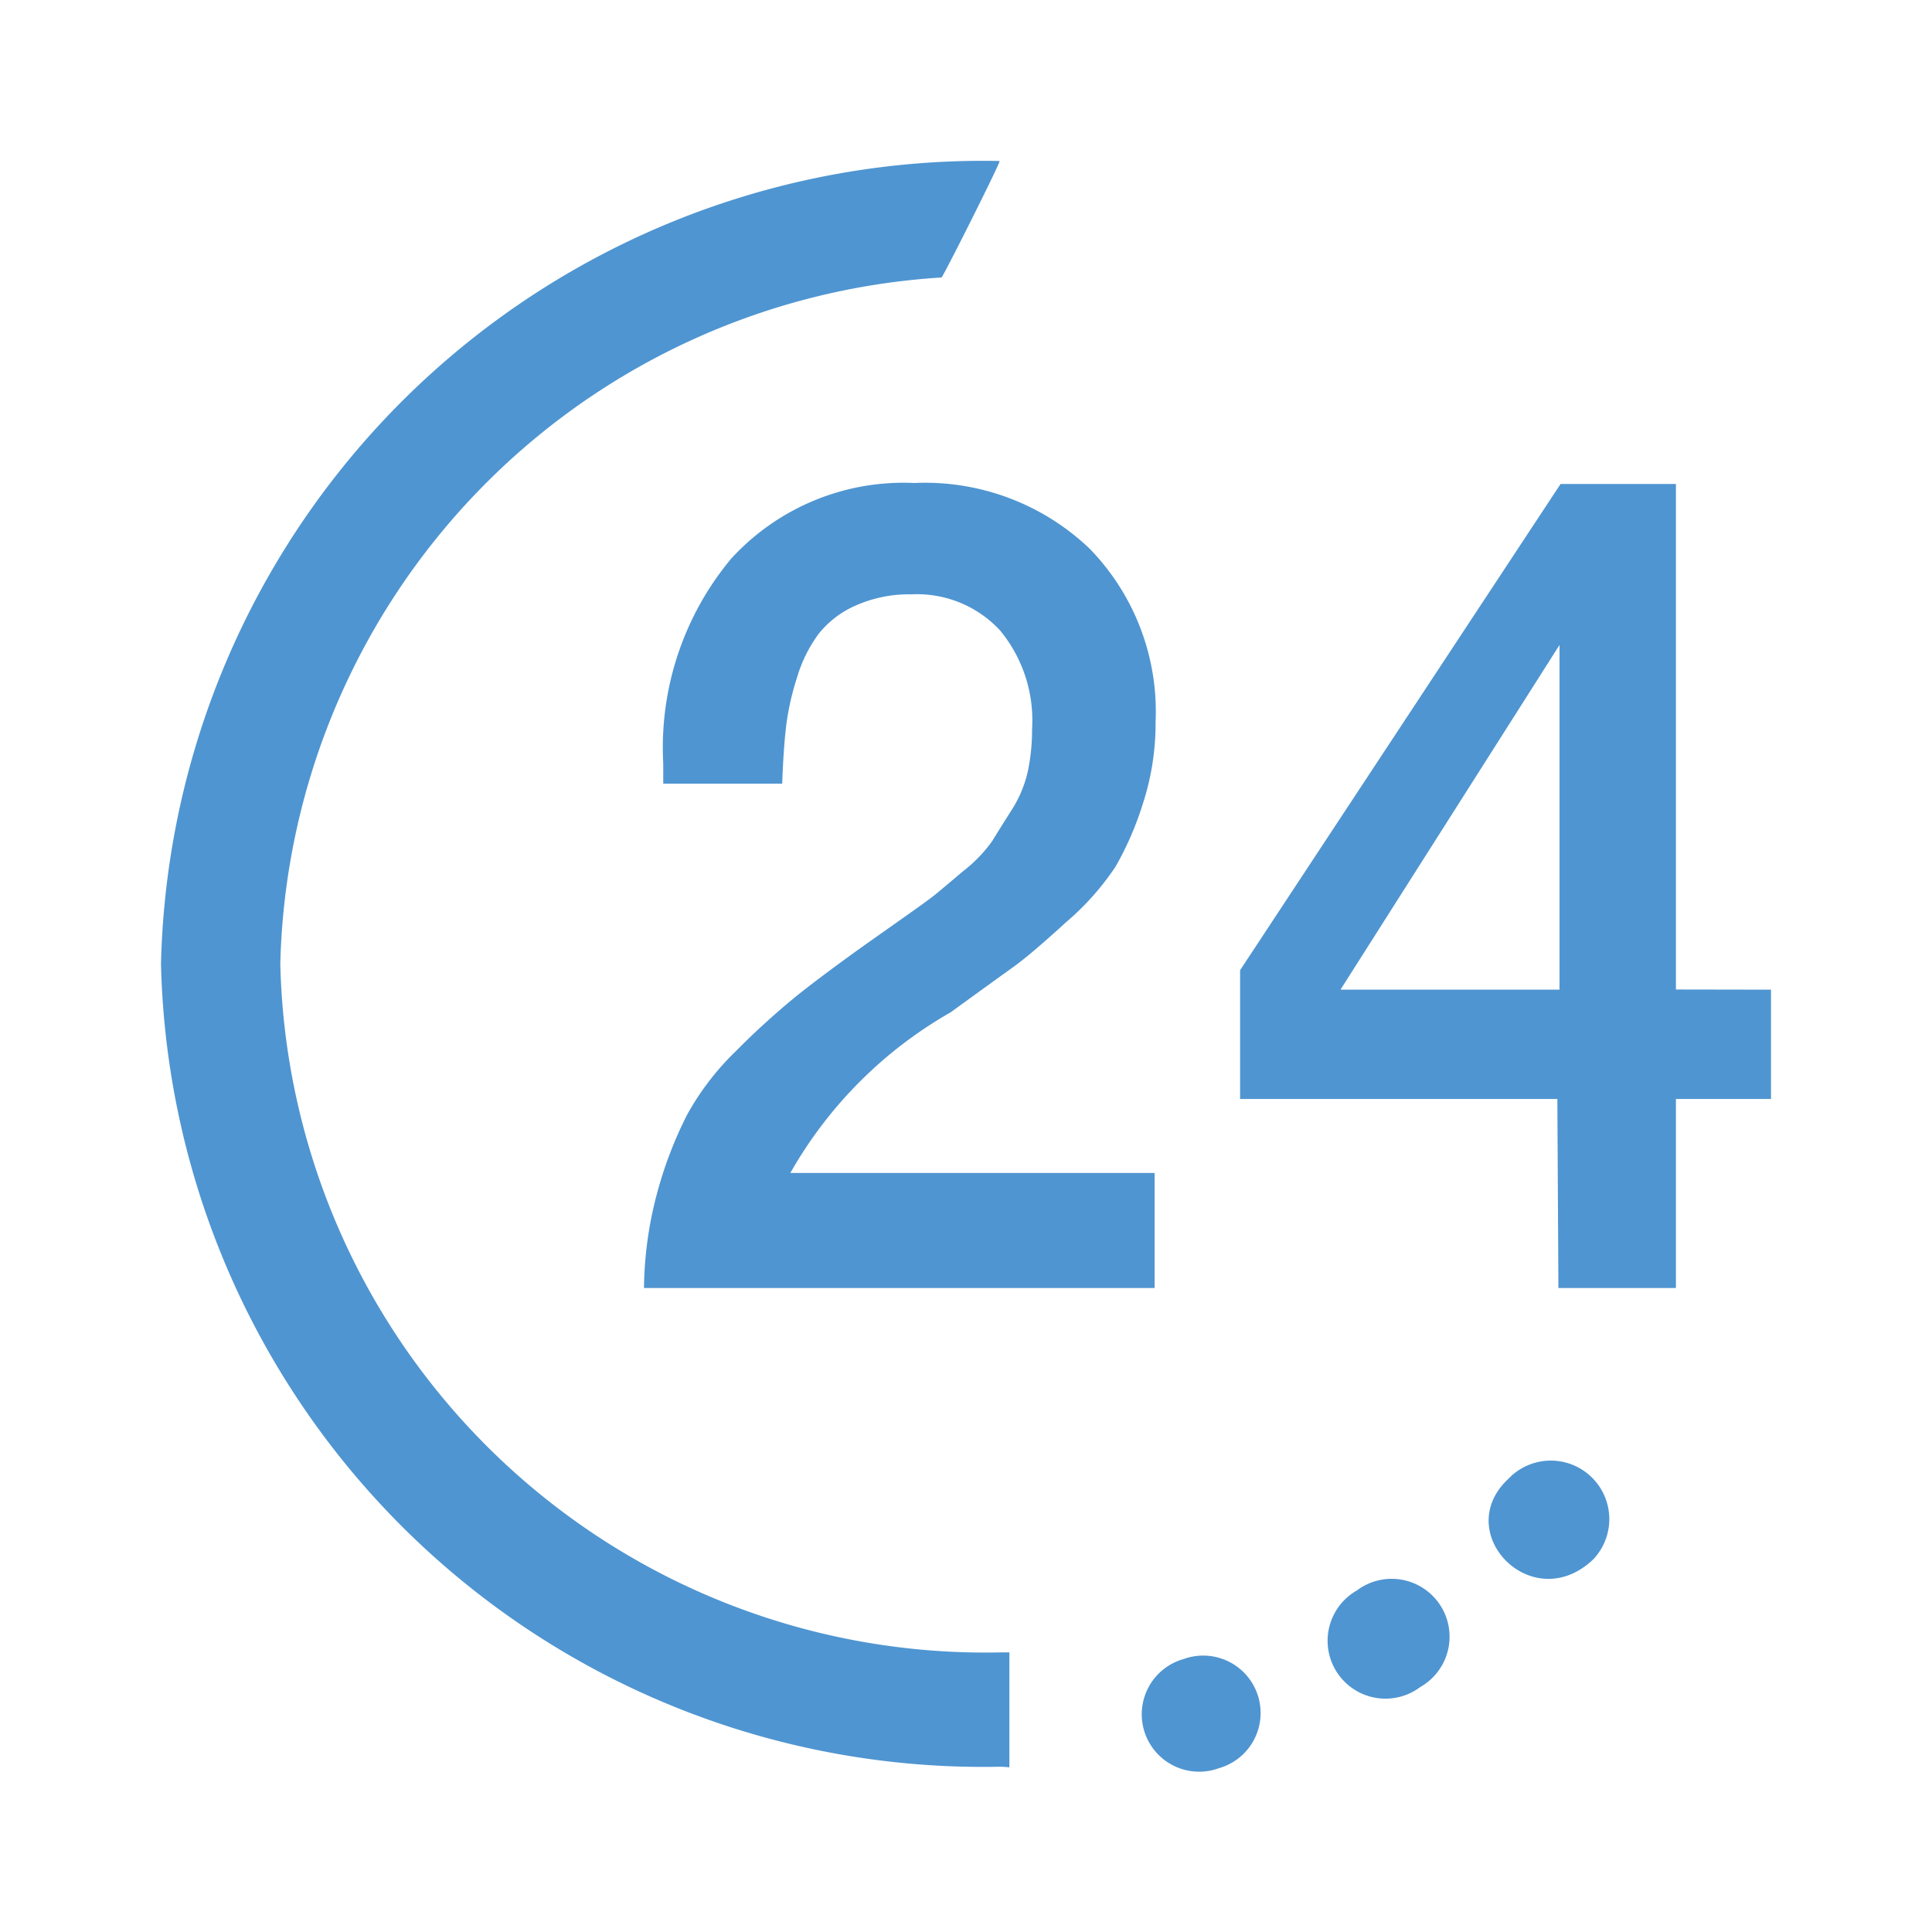 <svg xmlns="http://www.w3.org/2000/svg" width="24" height="24" viewBox="0 0 24 24">
  <g id="time_24" transform="translate(0 0)">
    <g id="Group_36" data-name="Group 36" transform="translate(2 2)">
      <g id="fast-delivery" transform="translate(0 0)">
        <path id="Path_187" data-name="Path 187" d="M293.691,27.041a.719.719,0,1,1,.787,1.2A.719.719,0,1,1,293.691,27.041Z" transform="translate(-278.835 -9.284)" fill="#4f95d1"/>
        <path id="Path_188" data-name="Path 188" d="M334.025,58.187a.726.726,0,0,1,1.055,1C334.324,59.907,333.307,58.857,334.025,58.187Z" transform="translate(-317.288 -41.816)" fill="#4f95d1"/>
        <path id="Path_191" data-name="Path 191" d="M246.769,7.516a.713.713,0,1,1,.435,1.357A.713.713,0,1,1,246.769,7.516Z" transform="translate(-234.065 11.093)" fill="#4f95d1"/>
        <path id="Subtraction_1" data-name="Subtraction 1" d="M10.54,19.955h0a.963.963,0,0,0-.121-.008A10.214,10.214,0,0,1,0,9.973,10.214,10.214,0,0,1,10.418,0c0,.042-.7,1.434-.722,1.447A8.756,8.756,0,0,0,1.482,9.973a8.761,8.761,0,0,0,8.935,8.554h.122v1.427Z" fill="#4f95d1"/>
      </g>
      <path id="Path_195" data-name="Path 195" d="M6.711-2.741v1.429H.368A4.718,4.718,0,0,1,.541-2.528a4.974,4.974,0,0,1,.365-.941,3.359,3.359,0,0,1,.61-.792,9.512,9.512,0,0,1,.73-.665q.325-.262.9-.672l.391-.276q.352-.248.431-.311t.358-.3a1.8,1.8,0,0,0,.365-.375q.086-.141.239-.382a1.5,1.5,0,0,0,.206-.488,2.527,2.527,0,0,0,.053-.53,1.752,1.752,0,0,0-.4-1.223,1.406,1.406,0,0,0-1.095-.446A1.638,1.638,0,0,0,3-9.791a1.208,1.208,0,0,0-.458.347,1.735,1.735,0,0,0-.272.545,3.269,3.269,0,0,0-.139.629q-.033.3-.046.693H.607v-.255a3.664,3.664,0,0,1,.843-2.539,2.9,2.9,0,0,1,2.276-.941A2.961,2.961,0,0,1,5.9-10.5a2.9,2.9,0,0,1,.823,2.157,3.219,3.219,0,0,1-.159,1.018,3.905,3.905,0,0,1-.338.778,3.336,3.336,0,0,1-.617.693q-.438.4-.65.552t-.783.566A5.316,5.316,0,0,0,2.186-2.741Zm7.657-2.277V-3.66H13.187v2.348h-1.46L11.714-3.66H7.773v-1.6l3.981-6.04h1.433v6.28Zm-2.627,0V-9.3L9.02-5.018Z" transform="translate(5.632 15.312)" fill="#4f95d1"/>
    </g>
    <rect id="Rectangle_33" data-name="Rectangle 33" width="24" height="24" transform="translate(0 0)" fill="none"/>
  </g>
</svg>
